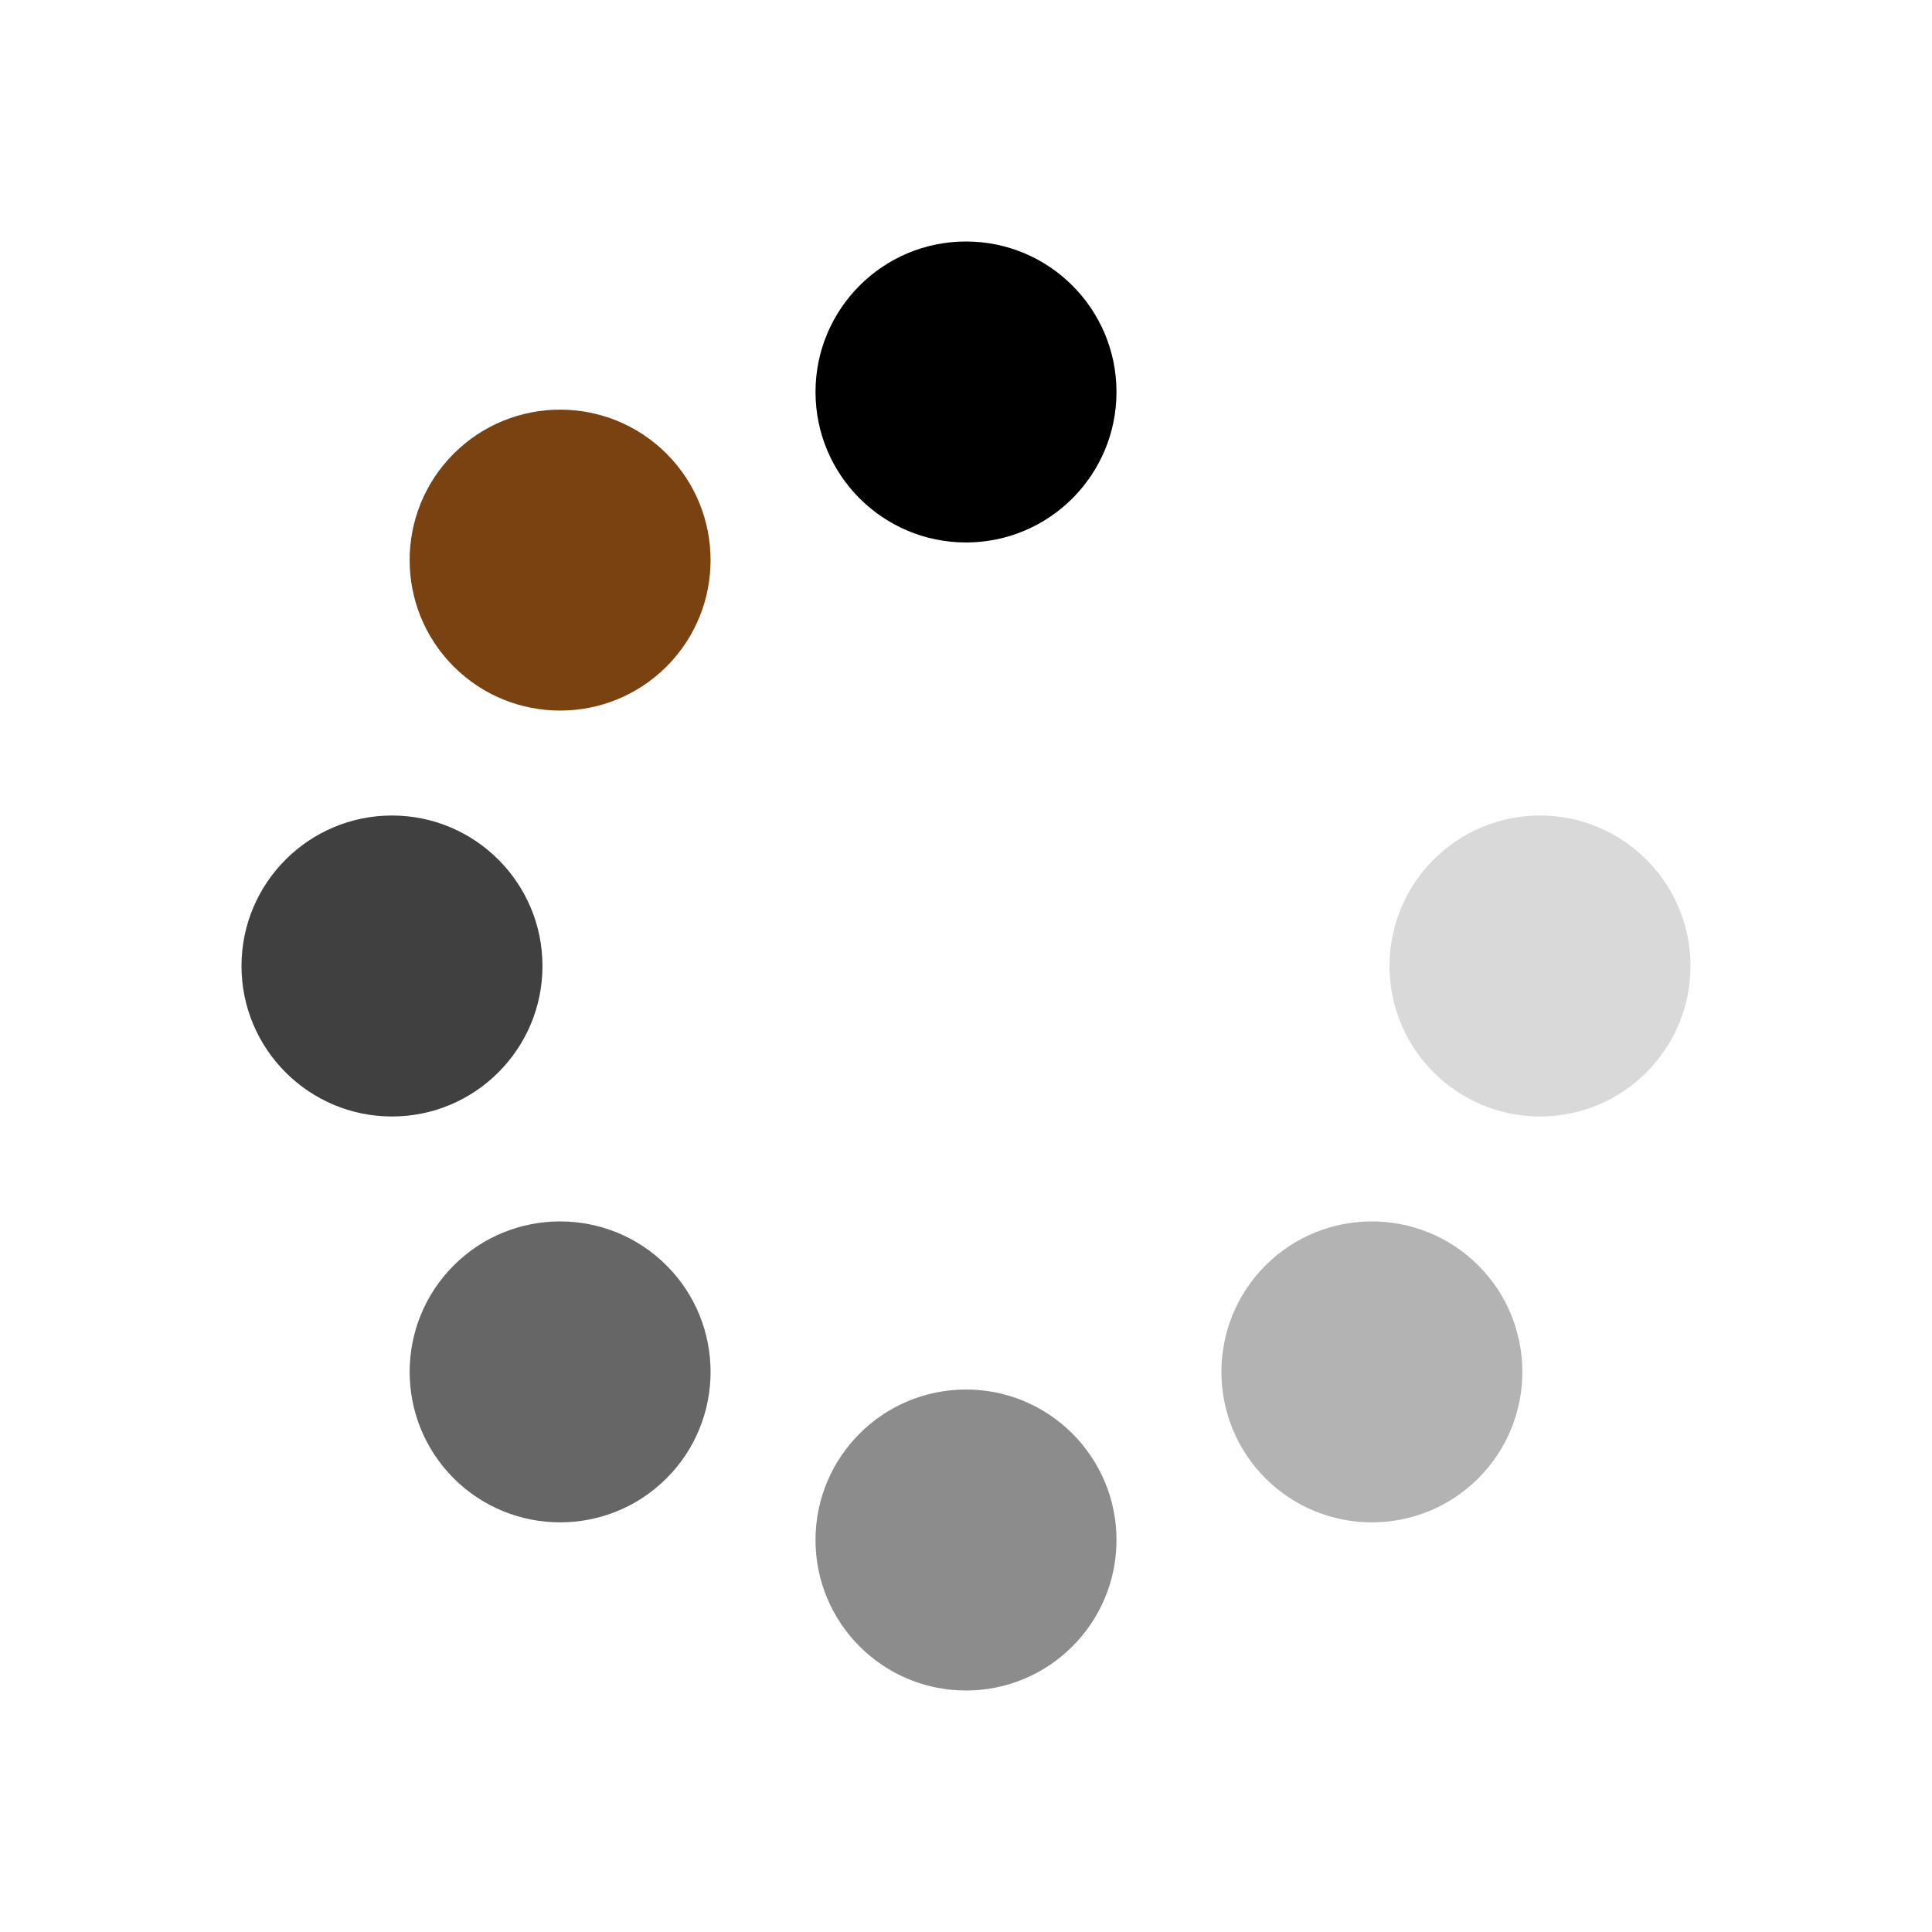 <svg clip-rule="evenodd" fill-rule="evenodd" stroke-linejoin="round" stroke-miterlimit="2" viewBox="0 0 64 64" xmlns="http://www.w3.org/2000/svg"><path d="m-1024-64h1280v800h-1280z" fill="none"/><path d="m46.03 32c0-2.751 2.233-4.985 4.985-4.985 2.751 0 4.985 2.234 4.985 4.985s-2.234 4.985-4.985 4.985c-2.752 0-4.985-2.234-4.985-4.985z" fill="#d9d9d9"/><path d="m41.92 41.92c1.946-1.945 5.105-1.945 7.051 0 1.945 1.946 1.945 5.105 0 7.051-1.946 1.945-5.105 1.945-7.051 0-1.945-1.946-1.945-5.105 0-7.051z" fill="#b3b3b3"/><circle cx="32" cy="51.015" fill="#8c8c8c" r="4.985"/><path d="m22.08 41.92c1.945 1.946 1.945 5.105 0 7.051-1.946 1.945-5.105 1.945-7.051 0-1.945-1.946-1.945-5.105 0-7.051 1.946-1.945 5.105-1.945 7.051 0z" fill="#666"/><path d="m17.97 32c0 2.751-2.233 4.985-4.985 4.985-2.751 0-4.985-2.234-4.985-4.985s2.234-4.985 4.985-4.985c2.752 0 4.985 2.234 4.985 4.985z" fill="#404040"/><path d="m22.08 22.08c-1.946 1.945-5.105 1.945-7.051 0-1.945-1.946-1.945-5.105 0-7.051 1.946-1.945 5.105-1.945 7.051 0 1.945 1.946 1.945 5.105 0 7.051z" fill="#7a4211"/><circle cx="32" cy="12.985" r="4.985"/></svg>